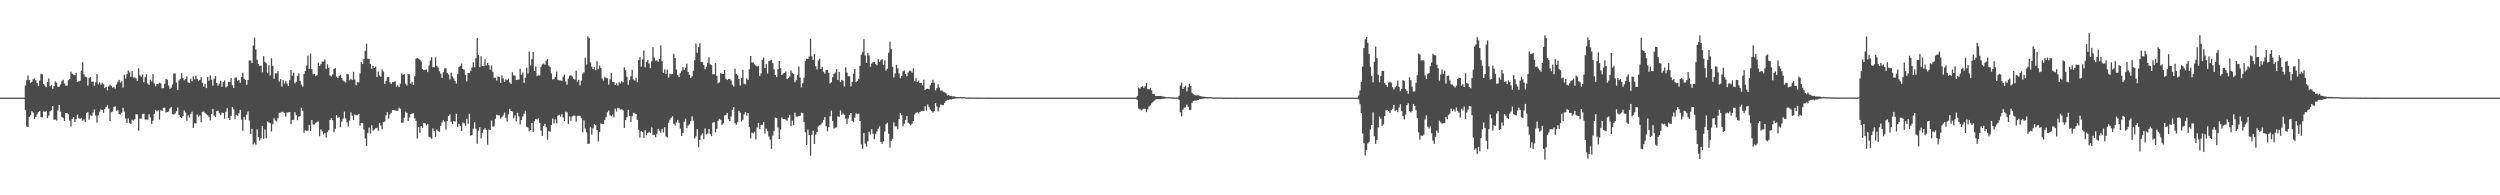 <?xml version="1.0" encoding="UTF-8"?>
<svg xmlns="http://www.w3.org/2000/svg" width="1920" height="150">
  <path d="M0 75.000h1v1.000H0zM1 75.000h1v1.000H1zM2 75.000h1v1.000H2zM3 75.000h1v1.000H3zM4 75.000h1v1.000H4zM5 75.000h1v1.000H5zM6 75.000h1v1.000H6zM7 75.000h1v1.000H7zM8 75.000h1v1.000H8zM9 75.000h1v1.000H9zM10 75.000h1v1.000H10zM11 75.000h1v1.000H11zM12 75.000h1v1.000H12zM13 75.000h1v1.000H13zM14 75.000h1v1.000H14zM15 75.000h1v1.000H15zM16 75.000h1v1.000H16zM17 75.000h1v1.000H17zM18 75.000h1v1.000H18zM19 65.648h1v18.962H19zM20 61.641h1v35.494H20zM21 58.009h1v39.511H21zM22 61.430h1v28.356H22zM23 63.664h1v24.965H23zM24 62.969h1v22.427H24zM25 60.895h1v25.658H25zM26 60.218h1v31.187H26zM27 61.624h1v28.226H27zM28 63.694h1v24.148H28zM29 66.180h1v19.919H29zM30 61.888h1v23.395H30zM31 56.640h1v33.327H31zM32 57.050h1v33.172H32zM33 64.359h1v21.159H33zM34 65.735h1v20.213H34zM35 67.024h1v18.267H35zM36 63.043h1v27.688H36zM37 60.205h1v28.580H37zM38 66.208h1v19.374H38zM39 65.177h1v19.536H39zM40 68.141h1v13.326H40zM41 66.014h1v25.902H41zM42 62.535h1v29.304H42zM43 63.524h1v29.094H43zM44 66.706h1v18.154H44zM45 66.582h1v13.988H45zM46 64.832h1v20.911H46zM47 62.476h1v27.317H47zM48 61.307h1v29.166H48zM49 64.195h1v28.711H49zM50 65.751h1v21.034H50zM51 65.853h1v20.987H51zM52 61.634h1v26.145H52zM53 60.817h1v31.893H53zM54 55.022h1v42.113H54zM55 56.659h1v34.679H55zM56 57.504h1v32.322H56zM57 57.736h1v35.970H57zM58 55.859h1v35.663H58zM59 62.932h1v25.252H59zM60 62.519h1v28.343H60zM61 62.015h1v29.185H61zM62 54.238h1v36.210H62zM63 47.778h1v44.907H63zM64 57.069h1v34.650H64zM65 58.957h1v34.791H65zM66 59.333h1v27.416H66zM67 65.744h1v20.383H67zM68 59.854h1v32.069H68zM69 59.068h1v29.517H69zM70 62.870h1v26.125H70zM71 62.597h1v23.818H71zM72 65.849h1v18.202H72zM73 63.190h1v25.530H73zM74 56.778h1v37.476H74zM75 64.650h1v23.933H75zM76 63.279h1v22.567H76zM77 65.083h1v18.985H77zM78 63.592h1v20.840H78zM79 64.713h1v21.996H79zM80 67.597h1v16.232H80zM81 66.785h1v15.415H81zM82 69.303h1v11.551H82zM83 66.362h1v17.062H83zM84 65.007h1v27.992H84zM85 65.922h1v20.239H85zM86 67.371h1v18.281H86zM87 66.845h1v15.230H87zM88 68.025h1v13.744H88zM89 64.827h1v20.293H89zM90 62.779h1v21.866H90zM91 61.358h1v26.243H91zM92 63.413h1v24.521H92zM93 62.341h1v24.254H93zM94 67.202h1v15.664H94zM95 57.281h1v28.498H95zM96 60.295h1v30.745H96zM97 56.872h1v37.635H97zM98 54.150h1v36.787H98zM99 55.619h1v38.945H99zM100 58.976h1v36.294H100zM101 54.614h1v37.285H101zM102 59.542h1v33.089H102zM103 59.487h1v32.161H103zM104 60.153h1v27.509H104zM105 62.138h1v25.795H105zM106 52.403h1v48.024H106zM107 57.980h1v33.044H107zM108 58.983h1v32.100H108zM109 57.268h1v30.325H109zM110 63.105h1v24.203H110zM111 59.215h1v32.563H111zM112 57.011h1v34.713H112zM113 64.079h1v27.890H113zM114 65.154h1v22.624H114zM115 61.071h1v29.141H115zM116 62.633h1v32.545H116zM117 56.872h1v35.817H117zM118 64.038h1v23.474H118zM119 66.363h1v18.183H119zM120 64.440h1v21.123H120zM121 64.585h1v20.126H121zM122 63.496h1v28.429H122zM123 64.068h1v20.623H123zM124 67.775h1v17.430H124zM125 67.632h1v15.227H125zM126 64.356h1v18.309H126zM127 60.744h1v25.693H127zM128 61.133h1v24.886H128zM129 65.592h1v20.057H129zM130 68.184h1v15.205H130zM131 67.329h1v14.754H131zM132 64.912h1v22.626H132zM133 56.376h1v31.660H133zM134 56.509h1v30.689H134zM135 63.388h1v22.050H135zM136 69.157h1v13.398H136zM137 61.725h1v26.719H137zM138 60.564h1v29.342H138zM139 56.238h1v34.352H139zM140 59.795h1v29.453H140zM141 61.642h1v23.215H141zM142 60.669h1v25.763H142zM143 58.750h1v33.940H143zM144 63.217h1v25.426H144zM145 63.730h1v26.612H145zM146 60.443h1v27.233H146zM147 62.389h1v23.353H147zM148 58.571h1v39.638H148zM149 60.896h1v33.793H149zM150 58.092h1v36.722H150zM151 60.675h1v27.299H151zM152 62.292h1v27.339H152zM153 61.375h1v27.196H153zM154 59.261h1v34.636H154zM155 63.488h1v22.450H155zM156 66.578h1v19.026H156zM157 64.398h1v22.475H157zM158 67.687h1v20.053H158zM159 59.080h1v29.458H159zM160 62.020h1v27.760H160zM161 57.820h1v34.712H161zM162 61.137h1v26.486H162zM163 65.805h1v17.846H163zM164 60.492h1v28.332H164zM165 58.434h1v31.438H165zM166 63.675h1v21.642H166zM167 65.816h1v19.200H167zM168 64.319h1v22.676H168zM169 62.001h1v26.443H169zM170 66.613h1v19.869H170zM171 62.858h1v23.959H171zM172 61.730h1v29.400H172zM173 67.118h1v18.755H173zM174 66.241h1v16.822H174zM175 62.832h1v27.722H175zM176 63.020h1v29.115H176zM177 59.958h1v28.954H177zM178 65.485h1v16.854H178zM179 67.556h1v16.484H179zM180 59.662h1v31.859H180zM181 59.450h1v28.914H181zM182 62.283h1v26.594H182zM183 61.417h1v25.628H183zM184 63.538h1v20.816H184zM185 59.086h1v32.887H185zM186 55.800h1v44.707H186zM187 60.454h1v29.374H187zM188 61.344h1v30.673H188zM189 65.116h1v22.936H189zM190 61.472h1v24.154H190zM191 46.353h1v46.157H191zM192 46.494h1v56.418H192zM193 48.423h1v50.438H193zM194 34.966h1v75.932H194zM195 28.886h1v80.675H195zM196 38.007h1v73.038H196zM197 45.899h1v53.462H197zM198 49.218h1v55.987H198zM199 50.625h1v57.304H199zM200 50.201h1v55.969H200zM201 55.491h1v41.213H201zM202 43.085h1v63.470H202zM203 47.487h1v51.981H203zM204 48.534h1v57.611H204zM205 56.236h1v36.987H205zM206 50.054h1v43.926H206zM207 57.959h1v36.665H207zM208 44.805h1v56.161H208zM209 50.514h1v44.930H209zM210 60.500h1v30.341H210zM211 56.334h1v36.261H211zM212 56.407h1v36.850H212zM213 54.671h1v36.099H213zM214 62.588h1v23.999H214zM215 60.751h1v25.712H215zM216 66.491h1v19.371H216zM217 61.482h1v24.451H217zM218 64.217h1v22.494H218zM219 62.411h1v27.159H219zM220 64.214h1v22.244H220zM221 66.002h1v20.278H221zM222 61.548h1v24.480H222zM223 53.765h1v41.644H223zM224 58.102h1v34.098H224zM225 55.795h1v36.225H225zM226 64.038h1v22.151H226zM227 62.811h1v25.732H227zM228 58.271h1v34.028H228zM229 56.414h1v33.247H229zM230 62.121h1v27.071H230zM231 65.014h1v17.813H231zM232 66.559h1v18.571H232zM233 56.871h1v45.074H233zM234 54.435h1v45.584H234zM235 50.342h1v50.170H235zM236 42.732h1v57.582H236zM237 52.925h1v43.105H237zM238 41.112h1v59.486H238zM239 53.036h1v39.138H239zM240 57.096h1v38.609H240zM241 56.843h1v38.819H241zM242 58.473h1v35.978H242zM243 57.665h1v35.951H243zM244 48.092h1v45.176H244zM245 50.670h1v53.942H245zM246 49.311h1v50.079H246zM247 47.252h1v53.539H247zM248 47.250h1v56.041H248zM249 45.564h1v56.535H249zM250 52.886h1v52.793H250zM251 49.331h1v52.274H251zM252 52.018h1v47.959H252zM253 57.954h1v34.196H253zM254 58.675h1v31.998H254zM255 57.068h1v35.245H255zM256 52.890h1v48.730H256zM257 52.300h1v46.650H257zM258 58.746h1v29.576H258zM259 60.025h1v30.482H259zM260 58.268h1v31.762H260zM261 57.410h1v40.275H261zM262 59.968h1v33.404H262zM263 61.815h1v29.301H263zM264 62.566h1v23.220H264zM265 63.273h1v27.733H265zM266 56.698h1v37.083H266zM267 57.081h1v40.029H267zM268 61.644h1v30.856H268zM269 60.583h1v25.738H269zM270 61.479h1v27.451H270zM271 55.165h1v37.072H271zM272 61.081h1v26.922H272zM273 65.557h1v22.892H273zM274 63.124h1v25.357H274zM275 63.256h1v24.224H275zM276 56.425h1v40.208H276zM277 47.731h1v46.772H277zM278 49.207h1v45.368H278zM279 45.273h1v54.227H279zM280 39.035h1v67.280H280zM281 33.509h1v78.585H281zM282 45.075h1v57.113H282zM283 45.202h1v52.816H283zM284 49.064h1v53.529H284zM285 52.803h1v43.339H285zM286 50.706h1v49.716H286zM287 52.172h1v47.327H287zM288 51.168h1v47.328H288zM289 59.162h1v38.995H289zM290 54.869h1v45.594H290zM291 58.064h1v36.278H291zM292 58.858h1v37.637H292zM293 53.280h1v45.980H293zM294 54.878h1v38.901H294zM295 64.389h1v28.896H295zM296 62.150h1v26.350H296zM297 59.291h1v26.706H297zM298 59.036h1v32.061H298zM299 63.126h1v24.685H299zM300 64.440h1v22.133H300zM301 63.103h1v21.419H301zM302 62.962h1v21.480H302zM303 62.398h1v22.446H303zM304 66.546h1v18.578H304zM305 65.554h1v19.553H305zM306 66.916h1v15.834H306zM307 64.246h1v19.310H307zM308 56.403h1v37.837H308zM309 57.495h1v36.708H309zM310 56.903h1v33.508H310zM311 64.327h1v21.427H311zM312 65.660h1v21.091H312zM313 56.814h1v35.987H313zM314 57.176h1v32.997H314zM315 64.295h1v23.287H315zM316 62.880h1v24.355H316zM317 65.277h1v21.668H317zM318 58.513h1v32.356H318zM319 45.059h1v47.706H319zM320 44.498h1v61.906H320zM321 45.157h1v52.501H321zM322 45.833h1v56.232H322zM323 47.199h1v49.692H323zM324 52.946h1v45.238H324zM325 53.820h1v40.535H325zM326 53.586h1v41.191H326zM327 53.333h1v42.883H327zM328 55.395h1v39.669H328zM329 50.282h1v54.755H329zM330 46.458h1v59.138H330zM331 43.962h1v62.636H331zM332 51.570h1v47.106H332zM333 51.665h1v48.983H333zM334 44.066h1v61.010H334zM335 50.548h1v48.890H335zM336 51.876h1v48.668H336zM337 54.718h1v46.545H337zM338 56.577h1v40.119H338zM339 59.793h1v34.233H339zM340 55.490h1v36.940H340zM341 52.517h1v41.043H341zM342 52.331h1v47.253H342zM343 55.965h1v37.015H343zM344 57.247h1v31.909H344zM345 61.032h1v26.869H345zM346 55.595h1v37.898H346zM347 58.692h1v36.623H347zM348 60.264h1v32.712H348zM349 62.148h1v31.256H349zM350 64.162h1v23.234H350zM351 56.934h1v40.437H351zM352 51.602h1v43.577H352zM353 50.604h1v46.041H353zM354 48.771h1v51.852H354zM355 53.013h1v40.997H355zM356 53.575h1v41.130H356zM357 57.548h1v39.039H357zM358 62.462h1v28.730H358zM359 56.012h1v39.055H359zM360 56.247h1v31.168H360zM361 54.321h1v49.942H361zM362 51.798h1v51.857H362zM363 47.818h1v51.072H363zM364 51.680h1v42.280H364zM365 44.765h1v54.105H365zM366 29.267h1v81.074H366zM367 42.287h1v58.084H367zM368 51.561h1v46.210H368zM369 43.187h1v63.118H369zM370 50.657h1v51.407H370zM371 50.821h1v48.717H371zM372 45.579h1v52.908H372zM373 50.395h1v49.380H373zM374 48.345h1v62.761H374zM375 50.087h1v49.350H375zM376 53.628h1v46.220H376zM377 50.305h1v42.275H377zM378 55.134h1v42.019H378zM379 59.770h1v37.297H379zM380 59.702h1v31.501H380zM381 61.852h1v26.245H381zM382 58.735h1v29.903H382zM383 59.105h1v29.454H383zM384 63.695h1v27.423H384zM385 57.885h1v32.124H385zM386 60.225h1v28.391H386zM387 63.029h1v23.384H387zM388 60.864h1v29.611H388zM389 61.501h1v31.962H389zM390 60.312h1v27.503H390zM391 63.286h1v20.303H391zM392 64.471h1v20.740H392zM393 55.524h1v30.249H393zM394 57.897h1v33.013H394zM395 58.200h1v30.390H395zM396 61.467h1v31.760H396zM397 61.199h1v25.440H397zM398 61.124h1v28.327H398zM399 52.813h1v42.825H399zM400 57.471h1v34.769H400zM401 55.692h1v33.715H401zM402 63.644h1v23.785H402zM403 59.678h1v25.437H403zM404 51.959h1v45.401H404zM405 56.489h1v41.499H405zM406 39.554h1v61.322H406zM407 50.352h1v49.553H407zM408 45.478h1v48.998H408zM409 39.948h1v61.607H409zM410 54.527h1v38.544H410zM411 51.102h1v40.277H411zM412 58.447h1v33.401H412zM413 57.783h1v33.087H413zM414 57.990h1v36.422H414zM415 51.350h1v48.874H415zM416 49.461h1v55.019H416zM417 48.813h1v47.899H417zM418 49.678h1v45.516H418zM419 46.547h1v51.232H419zM420 45.386h1v61.964H420zM421 50.333h1v50.321H421zM422 51.459h1v49.794H422zM423 56.383h1v39.624H423zM424 61.057h1v29.998H424zM425 60.559h1v34.270H425zM426 59.027h1v32.747H426zM427 55.014h1v39.635H427zM428 61.264h1v27.569H428zM429 61.694h1v26.505H429zM430 61.770h1v27.888H430zM431 62.124h1v25.528H431zM432 58.823h1v31.401H432zM433 57.338h1v35.629H433zM434 62.562h1v23.216H434zM435 64.958h1v21.398H435zM436 60.358h1v34.984H436zM437 58.152h1v31.238H437zM438 57.868h1v34.863H438zM439 58.581h1v30.849H439zM440 60.480h1v28.301H440zM441 61.089h1v27.802H441zM442 54.309h1v39.046H442zM443 62.664h1v26.522H443zM444 61.277h1v27.506H444zM445 65.588h1v23.544H445zM446 61.867h1v28.988H446zM447 56.635h1v45.068H447zM448 55.539h1v36.903H448zM449 44.276h1v54.557H449zM450 49.536h1v52.080H450zM451 27.883h1v82.668H451zM452 29.350h1v80.950H452zM453 47.919h1v49.544H453zM454 51.194h1v52.218H454zM455 53.095h1v45.450H455zM456 51.615h1v43.555H456zM457 53.916h1v42.211H457zM458 47.001h1v52.929H458zM459 53.164h1v55.513H459zM460 50.283h1v51.051H460zM461 52.135h1v42.756H461zM462 60.334h1v34.778H462zM463 61.833h1v33.427H463zM464 58.884h1v33.317H464zM465 59.798h1v30.144H465zM466 60.187h1v26.095H466zM467 64.931h1v19.947H467zM468 60.872h1v27.702H468zM469 56.132h1v33.079H469zM470 62.607h1v25.253H470zM471 63.025h1v27.202H471zM472 65.216h1v18.239H472zM473 63.902h1v21.770H473zM474 65.666h1v17.191H474zM475 63.208h1v20.011H475zM476 64.168h1v20.109H476zM477 62.450h1v21.423H477zM478 63.227h1v21.583H478zM479 51.784h1v46.404H479zM480 53.836h1v38.479H480zM481 59.007h1v31.066H481zM482 65.134h1v19.301H482zM483 61.501h1v27.647H483zM484 58.589h1v35.177H484zM485 53.627h1v35.641H485zM486 61.024h1v25.628H486zM487 61.910h1v25.234H487zM488 59.774h1v27.804H488zM489 63.134h1v28.958H489zM490 46.145h1v53.475H490zM491 43.898h1v61.720H491zM492 51.142h1v49.574H492zM493 45.679h1v55.807H493zM494 38.804h1v67.109H494zM495 51.693h1v48.361H495zM496 47.502h1v56.492H496zM497 46.140h1v56.052H497zM498 48.847h1v52.458H498zM499 52.315h1v49.860H499zM500 47.040h1v50.796H500zM501 36.233h1v67.480H501zM502 44.153h1v59.341H502zM503 46.597h1v58.837H503zM504 46.313h1v56.518H504zM505 47.382h1v51.592H505zM506 45.272h1v55.118H506zM507 34.857h1v67.060H507zM508 47.128h1v51.824H508zM509 56.000h1v45.730H509zM510 53.304h1v44.413H510zM511 56.778h1v47.986H511zM512 53.445h1v52.137H512zM513 59.590h1v34.788H513zM514 56.555h1v35.338H514zM515 57.090h1v33.364H515zM516 56.885h1v32.381H516zM517 41.238h1v53.778H517zM518 44.598h1v51.817H518zM519 53.399h1v40.655H519zM520 57.533h1v34.522H520zM521 59.130h1v35.183H521zM522 56.237h1v42.463H522zM523 54.337h1v50.167H523zM524 51.439h1v50.737H524zM525 53.638h1v39.953H525zM526 51.985h1v39.141H526zM527 48.849h1v49.530H527zM528 55.224h1v41.185H528zM529 57.422h1v38.079H529zM530 59.939h1v33.167H530zM531 58.692h1v30.614H531zM532 54.387h1v38.301H532zM533 46.177h1v60.135H533zM534 33.457h1v71.305H534zM535 40.567h1v58.585H535zM536 36.140h1v77.012H536zM537 33.219h1v74.216H537zM538 47.448h1v56.531H538zM539 47.743h1v54.694H539zM540 49.800h1v57.068H540zM541 53.080h1v45.564H541zM542 51.176h1v52.056H542zM543 48.248h1v54.325H543zM544 43.952h1v55.196H544zM545 49.465h1v53.506H545zM546 50.021h1v54.536H546zM547 57.135h1v37.055H547zM548 56.966h1v36.843H548zM549 48.467h1v53.147H549zM550 58.222h1v40.754H550zM551 63.876h1v28.943H551zM552 63.267h1v27.973H552zM553 56.223h1v35.715H553zM554 56.667h1v39.210H554zM555 56.838h1v37.916H555zM556 53.757h1v35.036H556zM557 60.394h1v27.961H557zM558 61.480h1v25.208H558zM559 60.687h1v30.900H559zM560 60.599h1v32.426H560zM561 61.782h1v27.671H561zM562 65.173h1v19.146H562zM563 66.400h1v15.859H563zM564 52.881h1v41.737H564zM565 56.627h1v39.188H565zM566 57.854h1v35.977H566zM567 60.794h1v24.279H567zM568 65.678h1v20.886H568zM569 59.724h1v33.605H569zM570 53.665h1v38.290H570zM571 64.253h1v23.615H571zM572 64.758h1v21.389H572zM573 60.169h1v28.663H573zM574 61.387h1v25.462H574zM575 53.152h1v44.305H575zM576 43.020h1v63.251H576zM577 48.098h1v53.753H577zM578 47.922h1v54.544H578zM579 49.417h1v51.695H579zM580 50.325h1v56.794H580zM581 51.041h1v46.966H581zM582 50.411h1v43.989H582zM583 58.408h1v40.757H583zM584 56.420h1v39.473H584zM585 45.886h1v49.962H585zM586 44.291h1v49.485H586zM587 52.220h1v50.408H587zM588 49.121h1v49.685H588zM589 56.541h1v44.157H589zM590 46.962h1v57.920H590zM591 46.439h1v60.812H591zM592 45.962h1v68.290H592zM593 48.491h1v55.633H593zM594 53.227h1v47.322H594zM595 57.575h1v32.783H595zM596 59.219h1v31.434H596zM597 53.106h1v44.869H597zM598 46.825h1v59.915H598zM599 52.391h1v47.211H599zM600 57.631h1v32.633H600zM601 56.532h1v34.931H601zM602 56.029h1v35.311H602zM603 54.779h1v37.178H603zM604 60.735h1v32.014H604zM605 59.934h1v30.491H605zM606 58.803h1v29.441H606zM607 54.037h1v42.772H607zM608 55.967h1v36.596H608zM609 56.800h1v39.228H609zM610 63.201h1v23.333H610zM611 61.637h1v27.858H611zM612 57.731h1v31.918H612zM613 51.088h1v38.073H613zM614 59.504h1v29.453H614zM615 67.134h1v19.397H615zM616 63.849h1v22.964H616zM617 59.720h1v34.072H617zM618 46.956h1v54.648H618zM619 45.076h1v66.282H619zM620 45.235h1v54.297H620zM621 43.441h1v60.227H621zM622 29.755h1v89.804H622zM623 43.261h1v60.270H623zM624 46.014h1v54.372H624zM625 41.545h1v69.042H625zM626 50.819h1v52.594H626zM627 53.278h1v48.134H627zM628 46.481h1v50.525H628zM629 45.089h1v51.112H629zM630 53.007h1v42.543H630zM631 51.330h1v42.863H631zM632 55.054h1v37.144H632zM633 56.517h1v33.382H633zM634 53.676h1v43.248H634zM635 53.740h1v47.135H635zM636 55.869h1v41.793H636zM637 64.061h1v25.306H637zM638 63.141h1v21.806H638zM639 59.204h1v33.686H639zM640 56.737h1v41.978H640zM641 55.752h1v42.316H641zM642 53.060h1v44.727H642zM643 61.494h1v27.855H643zM644 55.266h1v34.538H644zM645 62.928h1v21.882H645zM646 61.302h1v26.969H646zM647 61.936h1v25.149H647zM648 66.425h1v21.796H648zM649 51.733h1v39.229H649zM650 55.778h1v39.433H650zM651 58.561h1v32.498H651zM652 58.597h1v29.618H652zM653 66.372h1v20.447H653zM654 62.859h1v30.017H654zM655 56.544h1v37.273H655zM656 53.000h1v37.357H656zM657 63.011h1v24.043H657zM658 62.235h1v25.482H658zM659 60.564h1v26.636H659zM660 50.525h1v42.404H660zM661 41.989h1v68.986H661zM662 40.075h1v74.234H662zM663 30.057h1v72.129H663zM664 42.688h1v67.595H664zM665 48.343h1v64.264H665zM666 40.615h1v67.934H666zM667 42.673h1v58.613H667zM668 51.271h1v52.045H668zM669 48.800h1v50.402H669zM670 47.694h1v55.000H670zM671 47.603h1v59.297H671zM672 49.222h1v53.828H672zM673 50.109h1v50.745H673zM674 45.497h1v53.350H674zM675 47.556h1v49.452H675zM676 46.231h1v62.788H676zM677 45.420h1v65.020H677zM678 49.748h1v58.813H678zM679 46.364h1v54.652H679zM680 54.154h1v41.288H680zM681 52.795h1v41.402H681zM682 40.503h1v62.224H682zM683 32.053h1v81.231H683zM684 37.817h1v70.415H684zM685 51.352h1v55.244H685zM686 59.481h1v34.528H686zM687 56.345h1v40.684H687zM688 49.790h1v47.252H688zM689 52.520h1v46.660H689zM690 56.389h1v35.081H690zM691 60.108h1v26.601H691zM692 58.365h1v30.098H692zM693 54.761h1v42.259H693zM694 54.031h1v40.942H694zM695 56.749h1v35.418H695zM696 58.505h1v30.655H696zM697 55.645h1v38.599H697zM698 54.151h1v40.918H698zM699 54.629h1v41.709H699zM700 55.789h1v39.113H700zM701 52.490h1v40.503H701zM702 62.443h1v25.490H702zM703 60.060h1v26.570H703zM704 62.920h1v23.245H704zM705 61.847h1v25.326H705zM706 63.750h1v22.231H706zM707 63.634h1v21.589H707zM708 65.558h1v19.522H708zM709 61.175h1v24.176H709zM710 69.127h1v12.394H710zM711 68.322h1v16.669H711zM712 68.037h1v12.168H712zM713 68.550h1v13.738H713zM714 65.563h1v18.640H714zM715 63.676h1v21.713H715zM716 61.268h1v25.241H716zM717 63.517h1v21.813H717zM718 69.466h1v9.641H718zM719 67.741h1v14.079H719zM720 64.687h1v20.897H720zM721 67.272h1v15.327H721zM722 69.578h1v10.689H722zM723 69.520h1v11.164H723zM724 70.488h1v10.287H724zM725 70.872h1v8.154H725zM726 71.689h1v5.791H726zM727 73.366h1v3.318H727zM728 72.936h1v3.922H728zM729 73.552h1v2.747H729zM730 73.571h1v2.948H730zM731 74.080h1v1.914H731zM732 73.948h1v1.982H732zM733 74.283h1v1.442H733zM734 74.486h1v1.154H734zM735 74.595h1v1.000H735zM736 74.633h1v1.000H736zM737 74.457h1v1.000H737zM738 74.603h1v1.000H738zM739 74.587h1v1.000H739zM740 74.541h1v1.000H740zM741 74.742h1v1.000H741zM742 74.837h1v1.000H742zM743 74.809h1v1.000H743zM744 74.812h1v1.000H744zM745 74.863h1v1.000H745zM746 74.900h1v1.000H746zM747 74.844h1v1.000H747zM748 74.900h1v1.000H748zM749 74.872h1v1.000H749zM750 74.929h1v1.000H750zM751 74.935h1v1.000H751zM752 74.918h1v1.000H752zM753 74.886h1v1.000H753zM754 74.943h1v1.000H754zM755 74.953h1v1.000H755zM756 74.946h1v1.000H756zM757 74.945h1v1.000H757zM758 74.957h1v1.000H758zM759 74.964h1v1.000H759zM760 74.979h1v1.000H760zM761 74.985h1v1.000H761zM762 74.985h1v1.000H762zM763 74.987h1v1.000H763zM764 74.987h1v1.000H764zM765 74.988h1v1.000H765zM766 74.986h1v1.000H766zM767 74.993h1v1.000H767zM768 74.992h1v1.000H768zM769 74.993h1v1.000H769zM770 74.993h1v1.000H770zM771 74.995h1v1.000H771zM772 74.995h1v1.000H772zM773 74.995h1v1.000H773zM774 74.996h1v1.000H774zM775 74.995h1v1.000H775zM776 74.997h1v1.000H776zM777 74.997h1v1.000H777zM778 74.997h1v1.000H778zM779 74.997h1v1.000H779zM780 74.998h1v1.000H780zM781 74.999h1v1.000H781zM782 74.999h1v1.000H782zM783 75.000h1v1.000H783zM784 75.000h1v1.000H784zM785 75.000h1v1.000H785zM786 75.000h1v1.000H786zM787 75.000h1v1.000H787zM788 75.000h1v1.000H788zM789 75.000h1v1.000H789zM790 75.000h1v1.000H790zM791 75.000h1v1.000H791zM792 75.000h1v1.000H792zM793 75.000h1v1.000H793zM794 75.000h1v1.000H794zM795 75.000h1v1.000H795zM796 75.000h1v1.000H796zM797 75.000h1v1.000H797zM798 75.000h1v1.000H798zM799 75.000h1v1.000H799zM800 75.000h1v1.000H800zM801 75.000h1v1.000H801zM802 75.000h1v1.000H802zM803 75.000h1v1.000H803zM804 75.000h1v1.000H804zM805 75.000h1v1.000H805zM806 75.000h1v1.000H806zM807 75.000h1v1.000H807zM808 75.000h1v1.000H808zM809 75.000h1v1.000H809zM810 75.000h1v1.000H810zM811 75.000h1v1.000H811zM812 75.000h1v1.000H812zM813 75.000h1v1.000H813zM814 75.000h1v1.000H814zM815 75.000h1v1.000H815zM816 75.000h1v1.000H816zM817 75.000h1v1.000H817zM818 75.000h1v1.000H818zM819 75.000h1v1.000H819zM820 75.000h1v1.000H820zM821 75.000h1v1.000H821zM822 75.000h1v1.000H822zM823 75.000h1v1.000H823zM824 75.000h1v1.000H824zM825 75.000h1v1.000H825zM826 75.000h1v1.000H826zM827 75.000h1v1.000H827zM828 75.000h1v1.000H828zM829 75.000h1v1.000H829zM830 75.000h1v1.000H830zM831 75.000h1v1.000H831zM832 75.000h1v1.000H832zM833 75.000h1v1.000H833zM834 75.000h1v1.000H834zM835 75.000h1v1.000H835zM836 75.000h1v1.000H836zM837 75.000h1v1.000H837zM838 75.000h1v1.000H838zM839 75.000h1v1.000H839zM840 75.000h1v1.000H840zM841 75.000h1v1.000H841zM842 75.000h1v1.000H842zM843 75.000h1v1.000H843zM844 75.000h1v1.000H844zM845 75.000h1v1.000H845zM846 75.000h1v1.000H846zM847 75.000h1v1.000H847zM848 75.000h1v1.000H848zM849 75.000h1v1.000H849zM850 75.000h1v1.000H850zM851 75.000h1v1.000H851zM852 75.000h1v1.000H852zM853 75.000h1v1.000H853zM854 75.000h1v1.000H854zM855 75.000h1v1.000H855zM856 75.000h1v1.000H856zM857 75.000h1v1.000H857zM858 75.000h1v1.000H858zM859 75.000h1v1.000H859zM860 75.000h1v1.000H860zM861 75.000h1v1.000H861zM862 75.000h1v1.000H862zM863 75.000h1v1.000H863zM864 75.000h1v1.000H864zM865 75.000h1v1.000H865zM866 75.000h1v1.000H866zM867 75.000h1v1.000H867zM868 75.000h1v1.000H868zM869 75.000h1v1.000H869zM870 75.000h1v1.000H870zM871 75.000h1v1.000H871zM872 75.000h1v1.000H872zM873 73.622h1v3.306H873zM874 67.332h1v16.021H874zM875 68.113h1v15.792H875zM876 66.843h1v17.966H876zM877 66.250h1v17.811H877zM878 67.433h1v16.036H878zM879 66.183h1v17.436H879zM880 63.763h1v22.331H880zM881 68.477h1v15.428H881zM882 68.664h1v13.125H882zM883 67.384h1v13.546H883zM884 69.500h1v9.930H884zM885 72.133h1v6.187H885zM886 72.319h1v4.923H886zM887 73.704h1v2.793H887zM888 73.772h1v2.298H888zM889 73.683h1v2.483H889zM890 73.703h1v2.544H890zM891 73.652h1v2.499H891zM892 73.982h1v2.019H892zM893 74.204h1v1.640H893zM894 74.262h1v1.469H894zM895 74.689h1v1.000H895zM896 74.583h1v1.000H896zM897 74.583h1v1.000H897zM898 74.693h1v1.000H898zM899 74.785h1v1.000H899zM900 74.759h1v1.000H900zM901 74.854h1v1.000H901zM902 74.881h1v1.000H902zM903 74.847h1v1.000H903zM904 74.838h1v1.000H904zM905 73.577h1v3.098H905zM906 65.749h1v20.482H906zM907 63.369h1v26.012H907zM908 68.344h1v15.876H908zM909 66.977h1v15.740H909zM910 65.785h1v16.624H910zM911 70.170h1v10.157H911zM912 67.081h1v14.991H912zM913 64.277h1v20.366H913zM914 65.998h1v18.288H914zM915 71.168h1v7.769H915zM916 72.341h1v5.266H916zM917 72.960h1v4.321H917zM918 73.383h1v3.910H918zM919 73.167h1v3.780H919zM920 73.191h1v3.592H920zM921 73.652h1v2.310H921zM922 74.048h1v2.016H922zM923 74.132h1v1.700H923zM924 74.307h1v1.440H924zM925 74.345h1v1.236H925zM926 74.620h1v1.000H926zM927 74.494h1v1.131H927zM928 74.597h1v1.000H928zM929 74.527h1v1.000H929zM930 74.717h1v1.000H930zM931 74.871h1v1.000H931zM932 74.914h1v1.000H932zM933 74.860h1v1.000H933zM934 74.851h1v1.000H934zM935 74.909h1v1.000H935zM936 74.848h1v1.000H936zM937 74.854h1v1.000H937zM938 74.887h1v1.000H938zM939 74.957h1v1.000H939zM940 74.957h1v1.000H940zM941 74.943h1v1.000H941zM942 74.974h1v1.000H942zM943 74.985h1v1.000H943zM944 74.976h1v1.000H944zM945 74.980h1v1.000H945zM946 74.985h1v1.000H946zM947 74.986h1v1.000H947zM948 74.979h1v1.000H948zM949 74.980h1v1.000H949zM950 74.982h1v1.000H950zM951 74.993h1v1.000H951zM952 74.995h1v1.000H952zM953 74.995h1v1.000H953zM954 74.997h1v1.000H954zM955 74.997h1v1.000H955zM956 74.997h1v1.000H956zM957 74.996h1v1.000H957zM958 74.997h1v1.000H958zM959 74.998h1v1.000H959zM960 74.999h1v1.000H960zM961 74.997h1v1.000H961zM962 74.997h1v1.000H962zM963 74.998h1v1.000H963zM964 74.999h1v1.000H964zM965 74.999h1v1.000H965zM966 74.999h1v1.000H966zM967 74.999h1v1.000H967zM968 74.999h1v1.000H968zM969 75.000h1v1.000H969zM970 75.000h1v1.000H970zM971 75.000h1v1.000H971zM972 75.000h1v1.000H972zM973 75.000h1v1.000H973zM974 75.000h1v1.000H974zM975 75.000h1v1.000H975zM976 75.000h1v1.000H976zM977 75.000h1v1.000H977zM978 75.000h1v1.000H978zM979 75.000h1v1.000H979zM980 75.000h1v1.000H980zM981 75.000h1v1.000H981zM982 75.000h1v1.000H982zM983 75.000h1v1.000H983zM984 75.000h1v1.000H984zM985 75.000h1v1.000H985zM986 75.000h1v1.000H986zM987 75.000h1v1.000H987zM988 75.000h1v1.000H988zM989 75.000h1v1.000H989zM990 75.000h1v1.000H990zM991 75.000h1v1.000H991zM992 75.000h1v1.000H992zM993 75.000h1v1.000H993zM994 75.000h1v1.000H994zM995 75.000h1v1.000H995zM996 75.000h1v1.000H996zM997 75.000h1v1.000H997zM998 75.000h1v1.000H998zM999 75.000h1v1.000H999zM1000 75.000h1v1.000H1000zM1001 75.000h1v1.000H1001zM1002 75.000h1v1.000H1002zM1003 75.000h1v1.000H1003zM1004 75.000h1v1.000H1004zM1005 75.000h1v1.000H1005zM1006 75.000h1v1.000H1006zM1007 75.000h1v1.000H1007zM1008 75.000h1v1.000H1008zM1009 75.000h1v1.000H1009zM1010 75.000h1v1.000H1010zM1011 75.000h1v1.000H1011zM1012 75.000h1v1.000H1012zM1013 75.000h1v1.000H1013zM1014 75.000h1v1.000H1014zM1015 75.000h1v1.000H1015zM1016 75.000h1v1.000H1016zM1017 75.000h1v1.000H1017zM1018 75.000h1v1.000H1018zM1019 75.000h1v1.000H1019zM1020 75.000h1v1.000H1020zM1021 75.000h1v1.000H1021zM1022 75.000h1v1.000H1022zM1023 75.000h1v1.000H1023zM1024 75.000h1v1.000H1024zM1025 75.000h1v1.000H1025zM1026 75.000h1v1.000H1026zM1027 75.000h1v1.000H1027zM1028 75.000h1v1.000H1028zM1029 75.000h1v1.000H1029zM1030 75.000h1v1.000H1030zM1031 75.000h1v1.000H1031zM1032 75.000h1v1.000H1032zM1033 75.000h1v1.000H1033zM1034 75.000h1v1.000H1034zM1035 75.000h1v1.000H1035zM1036 75.000h1v1.000H1036zM1037 75.000h1v1.000H1037zM1038 75.000h1v1.000H1038zM1039 75.000h1v1.000H1039zM1040 75.000h1v1.000H1040zM1041 75.000h1v1.000H1041zM1042 75.000h1v1.000H1042zM1043 73.321h1v3.016H1043zM1044 69.456h1v10.546H1044zM1045 62.789h1v23.957H1045zM1046 51.155h1v51.441H1046zM1047 36.900h1v73.100H1047zM1048 30.279h1v89.162H1048zM1049 28.397h1v86.825H1049zM1050 32.860h1v77.273H1050zM1051 41.377h1v67.600H1051zM1052 51.332h1v48.166H1052zM1053 58.246h1v37.779H1053zM1054 63.240h1v23.043H1054zM1055 47.462h1v57.186H1055zM1056 35.774h1v74.650H1056zM1057 44.517h1v63.077H1057zM1058 57.359h1v40.564H1058zM1059 63.168h1v26.418H1059zM1060 58.436h1v32.641H1060zM1061 54.490h1v42.228H1061zM1062 54.480h1v40.988H1062zM1063 63.717h1v25.401H1063zM1064 65.122h1v19.681H1064zM1065 66.670h1v17.875H1065zM1066 63.483h1v21.753H1066zM1067 62.758h1v24.040H1067zM1068 63.511h1v21.162H1068zM1069 66.918h1v16.634H1069zM1070 68.667h1v11.870H1070zM1071 67.031h1v18.163H1071zM1072 65.894h1v18.614H1072zM1073 61.923h1v24.220H1073zM1074 66.704h1v15.885H1074zM1075 70.097h1v10.004H1075zM1076 68.156h1v17.032H1076zM1077 61.575h1v27.616H1077zM1078 62.266h1v29.552H1078zM1079 68.227h1v19.710H1079zM1080 69.835h1v10.894H1080zM1081 71.954h1v7.405H1081zM1082 59.323h1v25.970H1082zM1083 61.490h1v24.887H1083zM1084 66.517h1v18.822H1084zM1085 70.254h1v9.595H1085zM1086 70.141h1v11.100H1086zM1087 63.615h1v21.038H1087zM1088 57.752h1v32.952H1088zM1089 41.055h1v60.559H1089zM1090 41.874h1v65.342H1090zM1091 46.421h1v57.668H1091zM1092 46.256h1v58.127H1092zM1093 46.369h1v56.977H1093zM1094 57.787h1v33.942H1094zM1095 60.700h1v27.859H1095zM1096 56.632h1v40.713H1096zM1097 56.171h1v42.670H1097zM1098 50.842h1v46.240H1098zM1099 47.964h1v54.446H1099zM1100 41.217h1v66.765H1100zM1101 42.328h1v68.095H1101zM1102 42.555h1v62.508H1102zM1103 49.675h1v50.558H1103zM1104 52.425h1v49.543H1104zM1105 61.935h1v30.756H1105zM1106 57.242h1v36.820H1106zM1107 53.304h1v41.628H1107zM1108 56.739h1v37.988H1108zM1109 54.270h1v40.314H1109zM1110 64.254h1v25.539H1110zM1111 58.411h1v33.192H1111zM1112 58.025h1v30.234H1112zM1113 61.778h1v25.406H1113zM1114 64.705h1v18.718H1114zM1115 64.971h1v20.436H1115zM1116 66.051h1v17.961H1116zM1117 67.212h1v18.505H1117zM1118 65.756h1v16.816H1118zM1119 60.671h1v24.504H1119zM1120 59.640h1v26.851H1120zM1121 59.959h1v30.285H1121zM1122 65.759h1v17.807H1122zM1123 64.633h1v20.279H1123zM1124 66.827h1v15.046H1124zM1125 56.329h1v35.136H1125zM1126 63.675h1v22.770H1126zM1127 64.344h1v19.822H1127zM1128 66.870h1v14.517H1128zM1129 67.770h1v13.938H1129zM1130 59.949h1v28.484H1130zM1131 53.523h1v52.133H1131zM1132 35.746h1v79.273H1132zM1133 34.269h1v79.627H1133zM1134 28.564h1v89.567H1134zM1135 31.040h1v81.792H1135zM1136 36.849h1v79.325H1136zM1137 46.157h1v59.925H1137zM1138 50.555h1v48.788H1138zM1139 59.885h1v34.195H1139zM1140 56.863h1v41.427H1140zM1141 34.227h1v73.845H1141zM1142 31.034h1v83.517H1142zM1143 50.891h1v48.280H1143zM1144 61.154h1v26.727H1144zM1145 60.735h1v30.061H1145zM1146 50.351h1v49.954H1146zM1147 52.786h1v43.368H1147zM1148 56.663h1v40.065H1148zM1149 64.288h1v22.958H1149zM1150 64.117h1v21.211H1150zM1151 59.470h1v40.181H1151zM1152 61.121h1v37.954H1152zM1153 53.650h1v40.401H1153zM1154 56.463h1v40.062H1154zM1155 62.970h1v24.693H1155zM1156 62.404h1v26.380H1156zM1157 64.610h1v25.982H1157zM1158 61.875h1v29.595H1158zM1159 62.902h1v24.352H1159zM1160 65.552h1v20.121H1160zM1161 68.931h1v12.918H1161zM1162 57.721h1v30.001H1162zM1163 60.862h1v27.551H1163zM1164 64.727h1v23.839H1164zM1165 66.355h1v18.604H1165zM1166 68.973h1v13.700H1166zM1167 61.963h1v22.420H1167zM1168 58.902h1v31.139H1168zM1169 60.979h1v29.616H1169zM1170 63.359h1v21.536H1170zM1171 68.696h1v11.069H1171zM1172 64.196h1v23.035H1172zM1173 56.770h1v40.490H1173zM1174 39.514h1v63.907H1174zM1175 41.526h1v71.906H1175zM1176 41.333h1v67.994H1176zM1177 40.552h1v73.849H1177zM1178 45.969h1v64.161H1178zM1179 51.379h1v47.309H1179zM1180 51.036h1v42.372H1180zM1181 52.531h1v45.960H1181zM1182 53.912h1v47.328H1182zM1183 55.158h1v45.025H1183zM1184 48.347h1v48.310H1184zM1185 36.172h1v78.172H1185zM1186 27.250h1v95.412H1186zM1187 29.237h1v83.939H1187zM1188 44.526h1v59.036H1188zM1189 45.927h1v55.794H1189zM1190 52.546h1v46.750H1190zM1191 54.731h1v44.442H1191zM1192 49.633h1v49.674H1192zM1193 56.961h1v40.945H1193zM1194 45.427h1v58.123H1194zM1195 49.701h1v49.437H1195zM1196 46.563h1v49.553H1196zM1197 53.133h1v45.875H1197zM1198 53.947h1v40.660H1198zM1199 60.100h1v27.196H1199zM1200 59.567h1v33.508H1200zM1201 63.348h1v22.978H1201zM1202 60.673h1v25.527H1202zM1203 65.158h1v18.614H1203zM1204 65.691h1v18.771H1204zM1205 63.894h1v22.855H1205zM1206 62.353h1v24.319H1206zM1207 61.525h1v27.340H1207zM1208 60.418h1v27.434H1208zM1209 65.792h1v19.343H1209zM1210 57.998h1v30.588H1210zM1211 58.998h1v29.954H1211zM1212 62.351h1v26.714H1212zM1213 63.118h1v28.509H1213zM1214 66.578h1v17.143H1214zM1215 64.531h1v21.830H1215zM1216 57.262h1v35.384H1216zM1217 42.425h1v65.151H1217zM1218 35.502h1v81.533H1218zM1219 28.621h1v93.193H1219zM1220 30.858h1v87.475H1220zM1221 36.408h1v75.988H1221zM1222 39.529h1v79.214H1222zM1223 46.062h1v57.992H1223zM1224 58.551h1v34.285H1224zM1225 62.879h1v24.848H1225zM1226 46.888h1v58.027H1226zM1227 40.207h1v70.732H1227zM1228 48.546h1v57.033H1228zM1229 54.134h1v44.016H1229zM1230 57.084h1v35.809H1230zM1231 51.879h1v48.038H1231zM1232 46.390h1v53.922H1232zM1233 50.759h1v50.042H1233zM1234 63.524h1v26.567H1234zM1235 61.900h1v27.604H1235zM1236 57.576h1v35.777H1236zM1237 40.710h1v62.194H1237zM1238 51.927h1v45.662H1238zM1239 50.517h1v43.903H1239zM1240 60.207h1v32.870H1240zM1241 65.771h1v18.191H1241zM1242 59.840h1v27.300H1242zM1243 61.518h1v26.436H1243zM1244 60.638h1v26.598H1244zM1245 62.922h1v23.417H1245zM1246 66.585h1v17.686H1246zM1247 64.763h1v22.428H1247zM1248 62.214h1v25.188H1248zM1249 58.855h1v35.312H1249zM1250 57.213h1v38.037H1250zM1251 62.888h1v21.616H1251zM1252 69.728h1v10.067H1252zM1253 58.764h1v30.581H1253zM1254 58.980h1v29.396H1254zM1255 62.664h1v23.537H1255zM1256 66.710h1v15.556H1256zM1257 66.631h1v15.807H1257zM1258 57.345h1v32.423H1258zM1259 49.648h1v46.317H1259zM1260 29.019h1v85.258H1260zM1261 38.478h1v76.282H1261zM1262 39.024h1v71.706H1262zM1263 40.636h1v67.414H1263zM1264 44.673h1v58.606H1264zM1265 50.249h1v40.768H1265zM1266 55.107h1v44.830H1266zM1267 51.126h1v54.106H1267zM1268 54.562h1v49.809H1268zM1269 54.606h1v41.555H1269zM1270 39.668h1v62.593H1270zM1271 35.876h1v75.238H1271zM1272 36.046h1v75.978H1272zM1273 43.760h1v61.406H1273zM1274 48.534h1v55.304H1274zM1275 48.858h1v51.607H1275zM1276 55.859h1v38.976H1276zM1277 54.315h1v41.199H1277zM1278 51.820h1v43.278H1278zM1279 56.281h1v40.472H1279zM1280 53.954h1v43.709H1280zM1281 48.560h1v45.614H1281zM1282 53.902h1v41.180H1282zM1283 59.393h1v35.732H1283zM1284 61.556h1v27.919H1284zM1285 60.739h1v25.696H1285zM1286 63.137h1v26.509H1286zM1287 63.844h1v20.863H1287zM1288 63.614h1v18.583H1288zM1289 66.518h1v17.325H1289zM1290 60.673h1v25.937H1290zM1291 59.830h1v31.931H1291zM1292 60.979h1v28.554H1292zM1293 63.403h1v21.672H1293zM1294 63.353h1v22.271H1294zM1295 61.565h1v25.428H1295zM1296 55.341h1v34.853H1296zM1297 60.212h1v31.097H1297zM1298 64.564h1v21.198H1298zM1299 67.419h1v14.746H1299zM1300 64.414h1v17.768H1300zM1301 64.537h1v23.587H1301zM1302 47.723h1v52.304H1302zM1303 34.505h1v76.079H1303zM1304 32.356h1v85.740H1304zM1305 27.125h1v95.054H1305zM1306 32.962h1v79.862H1306zM1307 38.566h1v76.666H1307zM1308 45.021h1v57.723H1308zM1309 52.285h1v45.163H1309zM1310 59.548h1v29.208H1310zM1311 46.042h1v53.893H1311zM1312 38.381h1v75.161H1312zM1313 43.191h1v64.202H1313zM1314 52.900h1v45.121H1314zM1315 62.836h1v28.201H1315zM1316 59.183h1v31.477H1316zM1317 50.944h1v44.866H1317zM1318 51.233h1v46.808H1318zM1319 55.530h1v33.291H1319zM1320 64.883h1v19.459H1320zM1321 64.264h1v22.520H1321zM1322 57.152h1v40.331H1322zM1323 52.015h1v49.200H1323zM1324 59.162h1v41.518H1324zM1325 61.156h1v25.984H1325zM1326 66.902h1v19.517H1326zM1327 64.195h1v22.964H1327zM1328 63.960h1v21.668H1328zM1329 64.720h1v24.214H1329zM1330 61.693h1v25.029H1330zM1331 66.541h1v16.202H1331zM1332 66.865h1v15.941H1332zM1333 61.347h1v28.831H1333zM1334 61.443h1v30.811H1334zM1335 65.513h1v27.172H1335zM1336 67.559h1v14.400H1336zM1337 70.557h1v9.827H1337zM1338 58.177h1v26.981H1338zM1339 53.877h1v33.104H1339zM1340 64.980h1v19.955H1340zM1341 68.919h1v12.847H1341zM1342 70.653h1v10.652H1342zM1343 59.982h1v28.546H1343zM1344 52.358h1v42.408H1344zM1345 43.718h1v62.494H1345zM1346 34.764h1v77.735H1346zM1347 44.052h1v66.882H1347zM1348 41.308h1v70.537H1348zM1349 45.817h1v64.414H1349zM1350 52.560h1v42.066H1350zM1351 55.278h1v37.712H1351zM1352 54.604h1v45.673H1352zM1353 54.854h1v44.607H1353zM1354 56.347h1v43.000H1354zM1355 52.390h1v42.832H1355zM1356 42.578h1v65.312H1356zM1357 41.845h1v66.691H1357zM1358 46.676h1v60.699H1358zM1359 46.917h1v53.369H1359zM1360 51.712h1v48.195H1360zM1361 61.700h1v33.800H1361zM1362 55.984h1v36.681H1362zM1363 54.904h1v39.722H1363zM1364 57.532h1v36.399H1364zM1365 46.392h1v56.061H1365zM1366 50.781h1v46.330H1366zM1367 52.639h1v45.369H1367zM1368 54.793h1v40.056H1368zM1369 58.037h1v32.074H1369zM1370 65.037h1v26.130H1370zM1371 63.634h1v27.714H1371zM1372 63.749h1v19.042H1372zM1373 67.089h1v15.430H1373zM1374 66.739h1v16.405H1374zM1375 66.362h1v17.688H1375zM1376 63.479h1v25.528H1376zM1377 62.154h1v26.393H1377zM1378 66.000h1v16.847H1378zM1379 66.012h1v19.279H1379zM1380 68.839h1v12.489H1380zM1381 58.880h1v30.540H1381zM1382 59.657h1v28.560H1382zM1383 64.497h1v24.384H1383zM1384 67.379h1v14.975H1384zM1385 69.334h1v10.143H1385zM1386 71.362h1v7.893H1386zM1387 72.362h1v6.168H1387zM1388 70.972h1v8.322H1388zM1389 72.466h1v4.920H1389zM1390 72.801h1v4.038H1390zM1391 73.492h1v3.139H1391zM1392 73.742h1v2.757H1392zM1393 73.635h1v3.484H1393zM1394 74.192h1v2.226H1394zM1395 74.043h1v2.400H1395zM1396 74.173h1v1.933H1396zM1397 74.151h1v1.699H1397zM1398 74.337h1v1.458H1398zM1399 74.626h1v1.000H1399zM1400 74.373h1v1.164H1400zM1401 74.585h1v1.000H1401zM1402 74.649h1v1.000H1402zM1403 74.657h1v1.000H1403zM1404 74.629h1v1.000H1404zM1405 74.704h1v1.000H1405zM1406 74.760h1v1.000H1406zM1407 74.808h1v1.000H1407zM1408 74.810h1v1.000H1408zM1409 74.820h1v1.000H1409zM1410 74.833h1v1.000H1410zM1411 74.871h1v1.000H1411zM1412 74.885h1v1.000H1412zM1413 74.893h1v1.000H1413zM1414 74.849h1v1.000H1414zM1415 74.887h1v1.000H1415zM1416 74.903h1v1.000H1416zM1417 74.878h1v1.000H1417zM1418 74.887h1v1.000H1418zM1419 74.838h1v1.000H1419zM1420 74.879h1v1.000H1420zM1421 74.881h1v1.000H1421zM1422 74.917h1v1.000H1422zM1423 74.883h1v1.000H1423zM1424 74.908h1v1.000H1424zM1425 74.904h1v1.000H1425zM1426 74.925h1v1.000H1426zM1427 74.628h1v1.000H1427zM1428 60.164h1v31.925H1428zM1429 54.672h1v41.400H1429zM1430 45.666h1v60.183H1430zM1431 47.618h1v47.655H1431zM1432 39.502h1v65.012H1432zM1433 28.012h1v86.143H1433zM1434 45.615h1v55.908H1434zM1435 42.064h1v66.023H1435zM1436 44.916h1v68.844H1436zM1437 50.139h1v53.719H1437zM1438 50.610h1v50.300H1438zM1439 49.421h1v48.385H1439zM1440 42.137h1v65.860H1440zM1441 44.140h1v57.092H1441zM1442 49.259h1v59.657H1442zM1443 50.746h1v47.043H1443zM1444 48.361h1v46.498H1444zM1445 50.342h1v48.758H1445zM1446 49.525h1v55.142H1446zM1447 51.419h1v51.719H1447zM1448 54.398h1v37.996H1448zM1449 47.825h1v43.817H1449zM1450 51.971h1v41.979H1450zM1451 52.353h1v49.507H1451zM1452 52.300h1v45.183H1452zM1453 55.910h1v33.633H1453zM1454 59.627h1v26.267H1454zM1455 59.571h1v30.179H1455zM1456 56.558h1v44.525H1456zM1457 53.413h1v41.991H1457zM1458 60.919h1v32.824H1458zM1459 62.535h1v27.823H1459zM1460 64.415h1v26.130H1460zM1461 59.235h1v31.899H1461zM1462 48.019h1v51.644H1462zM1463 54.615h1v38.418H1463zM1464 58.151h1v37.165H1464zM1465 56.478h1v35.049H1465zM1466 42.808h1v56.386H1466zM1467 44.374h1v52.230H1467zM1468 50.652h1v44.316H1468zM1469 57.526h1v31.261H1469zM1470 53.317h1v33.516H1470zM1471 57.276h1v45.957H1471zM1472 46.145h1v57.941H1472zM1473 45.977h1v66.437H1473zM1474 41.566h1v58.587H1474zM1475 51.501h1v46.457H1475zM1476 44.240h1v57.606H1476zM1477 52.718h1v46.370H1477zM1478 49.553h1v54.308H1478zM1479 53.242h1v49.453H1479zM1480 54.881h1v38.388H1480zM1481 53.589h1v39.262H1481zM1482 48.594h1v50.523H1482zM1483 49.366h1v56.865H1483zM1484 47.807h1v53.151H1484zM1485 47.164h1v54.299H1485zM1486 42.762h1v57.417H1486zM1487 41.980h1v64.088H1487zM1488 41.767h1v69.035H1488zM1489 39.574h1v67.014H1489zM1490 44.167h1v57.746H1490zM1491 50.923h1v45.387H1491zM1492 57.303h1v37.593H1492zM1493 51.914h1v41.746H1493zM1494 50.302h1v46.993H1494zM1495 55.985h1v37.385H1495zM1496 58.219h1v34.418H1496zM1497 57.545h1v30.818H1497zM1498 58.217h1v36.706H1498zM1499 53.451h1v39.256H1499zM1500 56.055h1v40.153H1500zM1501 50.950h1v40.719H1501zM1502 60.565h1v25.925H1502zM1503 58.397h1v32.041H1503zM1504 58.959h1v34.716H1504zM1505 56.484h1v38.780H1505zM1506 53.092h1v44.438H1506zM1507 52.069h1v43.635H1507zM1508 54.295h1v39.604H1508zM1509 44.370h1v57.772H1509zM1510 52.487h1v39.180H1510zM1511 50.047h1v45.427H1511zM1512 56.438h1v35.688H1512zM1513 59.994h1v34.734H1513zM1514 46.646h1v49.335H1514zM1515 41.804h1v52.961H1515zM1516 45.936h1v55.693H1516zM1517 44.306h1v61.934H1517zM1518 32.891h1v77.600H1518zM1519 35.646h1v71.105H1519zM1520 42.862h1v59.234H1520zM1521 46.341h1v50.693H1521zM1522 50.013h1v48.353H1522zM1523 50.944h1v45.732H1523zM1524 48.134h1v52.664H1524zM1525 47.387h1v51.754H1525zM1526 44.261h1v57.864H1526zM1527 51.567h1v53.181H1527zM1528 51.778h1v51.465H1528zM1529 55.039h1v37.761H1529zM1530 52.971h1v43.868H1530zM1531 46.968h1v52.391H1531zM1532 51.671h1v45.615H1532zM1533 62.204h1v33.480H1533zM1534 57.705h1v36.669H1534zM1535 56.621h1v35.644H1535zM1536 57.192h1v32.305H1536zM1537 62.400h1v24.442H1537zM1538 63.800h1v19.990H1538zM1539 65.954h1v20.278H1539zM1540 62.513h1v24.604H1540zM1541 63.569h1v26.250H1541zM1542 61.233h1v32.442H1542zM1543 60.280h1v27.842H1543zM1544 65.614h1v17.899H1544zM1545 64.714h1v20.407H1545zM1546 54.608h1v34.270H1546zM1547 63.902h1v25.685H1547zM1548 57.725h1v38.682H1548zM1549 57.936h1v34.343H1549zM1550 58.973h1v32.210H1550zM1551 56.017h1v39.721H1551zM1552 54.781h1v37.569H1552zM1553 61.154h1v30.266H1553zM1554 57.395h1v35.402H1554zM1555 60.086h1v32.331H1555zM1556 52.660h1v36.819H1556zM1557 51.264h1v51.562H1557zM1558 45.204h1v55.973H1558zM1559 53.577h1v46.857H1559zM1560 46.723h1v54.107H1560zM1561 35.585h1v62.916H1561zM1562 37.467h1v57.763H1562zM1563 50.470h1v47.418H1563zM1564 39.978h1v56.485H1564zM1565 52.498h1v43.557H1565zM1566 55.473h1v42.714H1566zM1567 55.020h1v42.639H1567zM1568 46.342h1v59.136H1568zM1569 48.140h1v58.948H1569zM1570 44.507h1v55.383H1570zM1571 46.100h1v51.889H1571zM1572 44.198h1v57.847H1572zM1573 46.339h1v55.829H1573zM1574 44.717h1v56.501H1574zM1575 44.628h1v56.252H1575zM1576 54.281h1v42.808H1576zM1577 54.911h1v42.302H1577zM1578 55.608h1v42.773H1578zM1579 53.147h1v51.645H1579zM1580 57.063h1v34.084H1580zM1581 62.934h1v31.185H1581zM1582 60.296h1v27.049H1582zM1583 61.172h1v27.611H1583zM1584 46.379h1v47.594H1584zM1585 47.055h1v48.636H1585zM1586 55.214h1v38.814H1586zM1587 62.764h1v27.107H1587zM1588 63.245h1v23.347H1588zM1589 51.369h1v47.461H1589zM1590 53.246h1v45.167H1590zM1591 50.197h1v52.346H1591zM1592 53.567h1v45.629H1592zM1593 52.271h1v46.464H1593zM1594 49.607h1v47.141H1594zM1595 49.846h1v44.820H1595zM1596 49.738h1v46.636H1596zM1597 60.400h1v28.409H1597zM1598 59.841h1v32.049H1598zM1599 49.382h1v50.626H1599zM1600 52.531h1v48.551H1600zM1601 46.577h1v60.277H1601zM1602 33.887h1v67.964H1602zM1603 39.769h1v63.000H1603zM1604 25.410h1v86.258H1604zM1605 43.694h1v66.375H1605zM1606 36.765h1v75.474H1606zM1607 40.937h1v63.300H1607zM1608 46.249h1v59.753H1608zM1609 47.773h1v53.072H1609zM1610 43.772h1v63.557H1610zM1611 38.174h1v69.911H1611zM1612 47.014h1v57.098H1612zM1613 43.611h1v58.622H1613zM1614 48.057h1v55.513H1614zM1615 48.989h1v49.750H1615zM1616 48.737h1v59.767H1616zM1617 46.347h1v57.984H1617zM1618 53.265h1v44.041H1618zM1619 56.655h1v38.798H1619zM1620 57.582h1v39.017H1620zM1621 47.941h1v50.525H1621zM1622 53.376h1v47.950H1622zM1623 52.466h1v46.148H1623zM1624 46.971h1v48.976H1624zM1625 55.846h1v33.685H1625zM1626 55.881h1v35.035H1626zM1627 50.047h1v45.376H1627zM1628 50.732h1v49.188H1628zM1629 58.169h1v33.797H1629zM1630 63.004h1v26.000H1630zM1631 61.590h1v28.166H1631zM1632 55.387h1v44.960H1632zM1633 47.643h1v51.792H1633zM1634 54.130h1v43.264H1634zM1635 55.543h1v36.856H1635zM1636 58.186h1v32.731H1636zM1637 46.228h1v61.165H1637zM1638 51.602h1v46.010H1638zM1639 52.269h1v50.922H1639zM1640 60.425h1v35.599H1640zM1641 63.866h1v30.632H1641zM1642 52.588h1v44.834H1642zM1643 45.374h1v71.001H1643zM1644 38.831h1v67.863H1644zM1645 43.214h1v60.675H1645zM1646 43.370h1v57.210H1646zM1647 38.947h1v70.477H1647zM1648 41.620h1v59.421H1648zM1649 48.336h1v53.472H1649zM1650 50.319h1v48.694H1650zM1651 50.627h1v46.691H1651zM1652 54.521h1v44.156H1652zM1653 46.331h1v60.899H1653zM1654 50.020h1v56.438H1654zM1655 45.170h1v66.087H1655zM1656 48.280h1v51.314H1656zM1657 36.361h1v64.850H1657zM1658 37.592h1v64.955H1658zM1659 50.250h1v55.244H1659zM1660 49.403h1v60.300H1660zM1661 53.831h1v57.136H1661zM1662 58.925h1v35.499H1662zM1663 58.221h1v39.305H1663zM1664 53.142h1v43.955H1664zM1665 41.620h1v61.373H1665zM1666 50.635h1v44.862H1666zM1667 50.762h1v45.189H1667zM1668 55.096h1v35.805H1668zM1669 58.364h1v36.769H1669zM1670 48.978h1v51.423H1670zM1671 54.558h1v47.992H1671zM1672 59.421h1v31.088H1672zM1673 58.754h1v31.251H1673zM1674 53.366h1v37.539H1674zM1675 50.144h1v50.119H1675zM1676 50.913h1v46.384H1676zM1677 52.490h1v44.220H1677zM1678 53.920h1v39.065H1678zM1679 49.004h1v41.362H1679zM1680 46.970h1v55.047H1680zM1681 54.353h1v43.385H1681zM1682 51.865h1v46.971H1682zM1683 59.366h1v35.414H1683zM1684 56.902h1v37.929H1684zM1685 48.917h1v57.351H1685zM1686 45.961h1v63.892H1686zM1687 36.390h1v65.947H1687zM1688 50.503h1v56.485H1688zM1689 27.029h1v88.522H1689zM1690 33.680h1v72.759H1690zM1691 46.986h1v55.544H1691zM1692 37.887h1v78.894H1692zM1693 42.672h1v60.425H1693zM1694 46.239h1v60.221H1694zM1695 53.049h1v43.918H1695zM1696 43.304h1v61.028H1696zM1697 48.510h1v57.461H1697zM1698 45.102h1v61.659H1698zM1699 50.121h1v49.421H1699zM1700 55.172h1v42.496H1700zM1701 47.656h1v52.060H1701zM1702 40.582h1v70.909H1702zM1703 38.290h1v63.962H1703zM1704 50.063h1v43.126H1704zM1705 58.093h1v37.197H1705zM1706 56.797h1v41.972H1706zM1707 52.221h1v44.291H1707zM1708 52.053h1v43.726H1708zM1709 53.814h1v41.966H1709zM1710 55.923h1v35.837H1710zM1711 58.683h1v34.943H1711zM1712 44.874h1v52.932H1712zM1713 54.494h1v47.076H1713zM1714 55.043h1v40.974H1714zM1715 59.188h1v28.597H1715zM1716 58.133h1v33.523H1716zM1717 46.809h1v53.769H1717zM1718 49.310h1v49.929H1718zM1719 49.025h1v46.621H1719zM1720 52.578h1v36.846H1720zM1721 60.090h1v33.058H1721zM1722 56.731h1v43.600H1722zM1723 48.484h1v49.158H1723zM1724 54.850h1v40.572H1724zM1725 53.535h1v40.564H1725zM1726 50.888h1v38.975H1726zM1727 51.808h1v53.040H1727zM1728 42.676h1v62.411H1728zM1729 43.214h1v65.500H1729zM1730 46.872h1v56.090H1730zM1731 49.320h1v55.953H1731zM1732 34.894h1v78.526H1732zM1733 43.862h1v54.642H1733zM1734 43.816h1v56.093H1734zM1735 51.073h1v50.182H1735zM1736 46.976h1v53.534H1736zM1737 49.623h1v48.255H1737zM1738 47.276h1v55.121H1738zM1739 44.155h1v58.265H1739zM1740 38.445h1v64.608H1740zM1741 48.085h1v61.253H1741zM1742 47.542h1v55.284H1742zM1743 41.442h1v60.369H1743zM1744 38.430h1v68.463H1744zM1745 44.249h1v58.914H1745zM1746 49.172h1v60.084H1746zM1747 47.736h1v54.280H1747zM1748 54.641h1v44.612H1748zM1749 46.901h1v55.587H1749zM1750 42.432h1v57.304H1750zM1751 44.340h1v59.944H1751zM1752 51.518h1v46.590H1752zM1753 55.071h1v34.544H1753zM1754 57.096h1v38.033H1754zM1755 47.465h1v53.214H1755zM1756 46.706h1v54.502H1756zM1757 50.634h1v48.326H1757zM1758 55.267h1v36.408H1758zM1759 61.659h1v29.572H1759zM1760 56.796h1v42.516H1760zM1761 51.041h1v56.256H1761zM1762 50.892h1v57.314H1762zM1763 54.153h1v38.855H1763zM1764 58.827h1v37.554H1764zM1765 45.304h1v57.568H1765zM1766 56.666h1v38.966H1766zM1767 55.040h1v49.245H1767zM1768 56.316h1v36.848H1768zM1769 54.036h1v33.860H1769zM1770 59.811h1v26.288H1770zM1771 64.609h1v21.538H1771zM1772 65.683h1v18.897H1772zM1773 68.993h1v14.948H1773zM1774 68.459h1v13.774H1774zM1775 68.830h1v11.030H1775zM1776 70.163h1v10.772H1776zM1777 70.629h1v10.567H1777zM1778 72.154h1v5.839H1778zM1779 71.800h1v6.236H1779zM1780 72.725h1v4.231H1780zM1781 71.957h1v4.643H1781zM1782 73.448h1v3.443H1782zM1783 73.567h1v3.142H1783zM1784 73.892h1v2.257H1784zM1785 74.117h1v2.077H1785zM1786 74.160h1v1.694H1786zM1787 74.472h1v1.000H1787zM1788 74.361h1v1.209H1788zM1789 74.472h1v1.028H1789zM1790 74.384h1v1.168H1790zM1791 74.518h1v1.000H1791zM1792 74.547h1v1.000H1792zM1793 74.630h1v1.000H1793zM1794 74.642h1v1.000H1794zM1795 74.679h1v1.000H1795zM1796 74.652h1v1.000H1796zM1797 74.825h1v1.000H1797zM1798 74.821h1v1.000H1798zM1799 74.825h1v1.000H1799zM1800 74.798h1v1.000H1800zM1801 74.855h1v1.000H1801zM1802 74.855h1v1.000H1802zM1803 74.845h1v1.000H1803zM1804 74.867h1v1.000H1804zM1805 74.900h1v1.000H1805zM1806 74.903h1v1.000H1806zM1807 74.865h1v1.000H1807zM1808 74.897h1v1.000H1808zM1809 74.858h1v1.000H1809zM1810 74.879h1v1.000H1810zM1811 74.913h1v1.000H1811zM1812 74.907h1v1.000H1812zM1813 74.932h1v1.000H1813zM1814 74.950h1v1.000H1814zM1815 74.948h1v1.000H1815zM1816 74.916h1v1.000H1816zM1817 74.960h1v1.000H1817zM1818 74.943h1v1.000H1818zM1819 74.942h1v1.000H1819zM1820 74.901h1v1.000H1820zM1821 74.960h1v1.000H1821zM1822 74.966h1v1.000H1822zM1823 74.971h1v1.000H1823zM1824 74.958h1v1.000H1824zM1825 74.975h1v1.000H1825zM1826 74.963h1v1.000H1826zM1827 74.980h1v1.000H1827zM1828 74.983h1v1.000H1828zM1829 74.987h1v1.000H1829zM1830 74.990h1v1.000H1830zM1831 74.987h1v1.000H1831zM1832 74.990h1v1.000H1832zM1833 74.990h1v1.000H1833zM1834 74.992h1v1.000H1834zM1835 74.993h1v1.000H1835zM1836 74.992h1v1.000H1836zM1837 74.994h1v1.000H1837zM1838 74.993h1v1.000H1838zM1839 74.995h1v1.000H1839zM1840 74.995h1v1.000H1840zM1841 74.995h1v1.000H1841zM1842 74.996h1v1.000H1842zM1843 74.997h1v1.000H1843zM1844 74.997h1v1.000H1844zM1845 74.997h1v1.000H1845zM1846 74.998h1v1.000H1846zM1847 74.998h1v1.000H1847zM1848 74.999h1v1.000H1848zM1849 75.000h1v1.000H1849zM1850 75.000h1v1.000H1850zM1851 75.000h1v1.000H1851zM1852 75.000h1v1.000H1852zM1853 75.000h1v1.000H1853zM1854 75.000h1v1.000H1854zM1855 75.000h1v1.000H1855zM1856 75.000h1v1.000H1856zM1857 75.000h1v1.000H1857zM1858 75.000h1v1.000H1858zM1859 75.000h1v1.000H1859zM1860 75.000h1v1.000H1860zM1861 75.000h1v1.000H1861zM1862 75.000h1v1.000H1862zM1863 75.000h1v1.000H1863zM1864 75.000h1v1.000H1864zM1865 75.000h1v1.000H1865zM1866 75.000h1v1.000H1866zM1867 75.000h1v1.000H1867zM1868 75.000h1v1.000H1868zM1869 75.000h1v1.000H1869zM1870 75.000h1v1.000H1870zM1871 75.000h1v1.000H1871zM1872 75.000h1v1.000H1872zM1873 75.000h1v1.000H1873zM1874 75.000h1v1.000H1874zM1875 75.000h1v1.000H1875zM1876 75.000h1v1.000H1876zM1877 75.000h1v1.000H1877zM1878 75.000h1v1.000H1878zM1879 75.000h1v1.000H1879zM1880 75.000h1v1.000H1880zM1881 75.000h1v1.000H1881zM1882 75.000h1v1.000H1882zM1883 75.000h1v1.000H1883zM1884 75.000h1v1.000H1884zM1885 75.000h1v1.000H1885zM1886 75.000h1v1.000H1886zM1887 75.000h1v1.000H1887zM1888 75.000h1v1.000H1888zM1889 75.000h1v1.000H1889zM1890 75.000h1v1.000H1890zM1891 75.000h1v1.000H1891zM1892 75.000h1v1.000H1892zM1893 75.000h1v1.000H1893zM1894 75.000h1v1.000H1894zM1895 75.000h1v1.000H1895zM1896 75.000h1v1.000H1896zM1897 75.000h1v1.000H1897zM1898 75.000h1v1.000H1898zM1899 75.000h1v1.000H1899zM1900 75.000h1v1.000H1900zM1901 75.000h1v1.000H1901zM1902 75.000h1v1.000H1902zM1903 75.000h1v1.000H1903zM1904 75.000h1v1.000H1904zM1905 75.000h1v1.000H1905zM1906 75.000h1v1.000H1906zM1907 75.000h1v1.000H1907zM1908 75.000h1v1.000H1908zM1909 75.000h1v1.000H1909zM1910 75.000h1v1.000H1910zM1911 75.000h1v1.000H1911zM1912 75.000h1v1.000H1912zM1913 75.000h1v1.000H1913zM1914 75.000h1v1.000H1914zM1915 75.000h1v1.000H1915zM1916 75.000h1v1.000H1916zM1917 75.000h1v1.000H1917zM1918 75.000h1v1.000H1918zM1919 75.000h1v1.000H1919z" fill="#4a4a4a"></path>
</svg>

